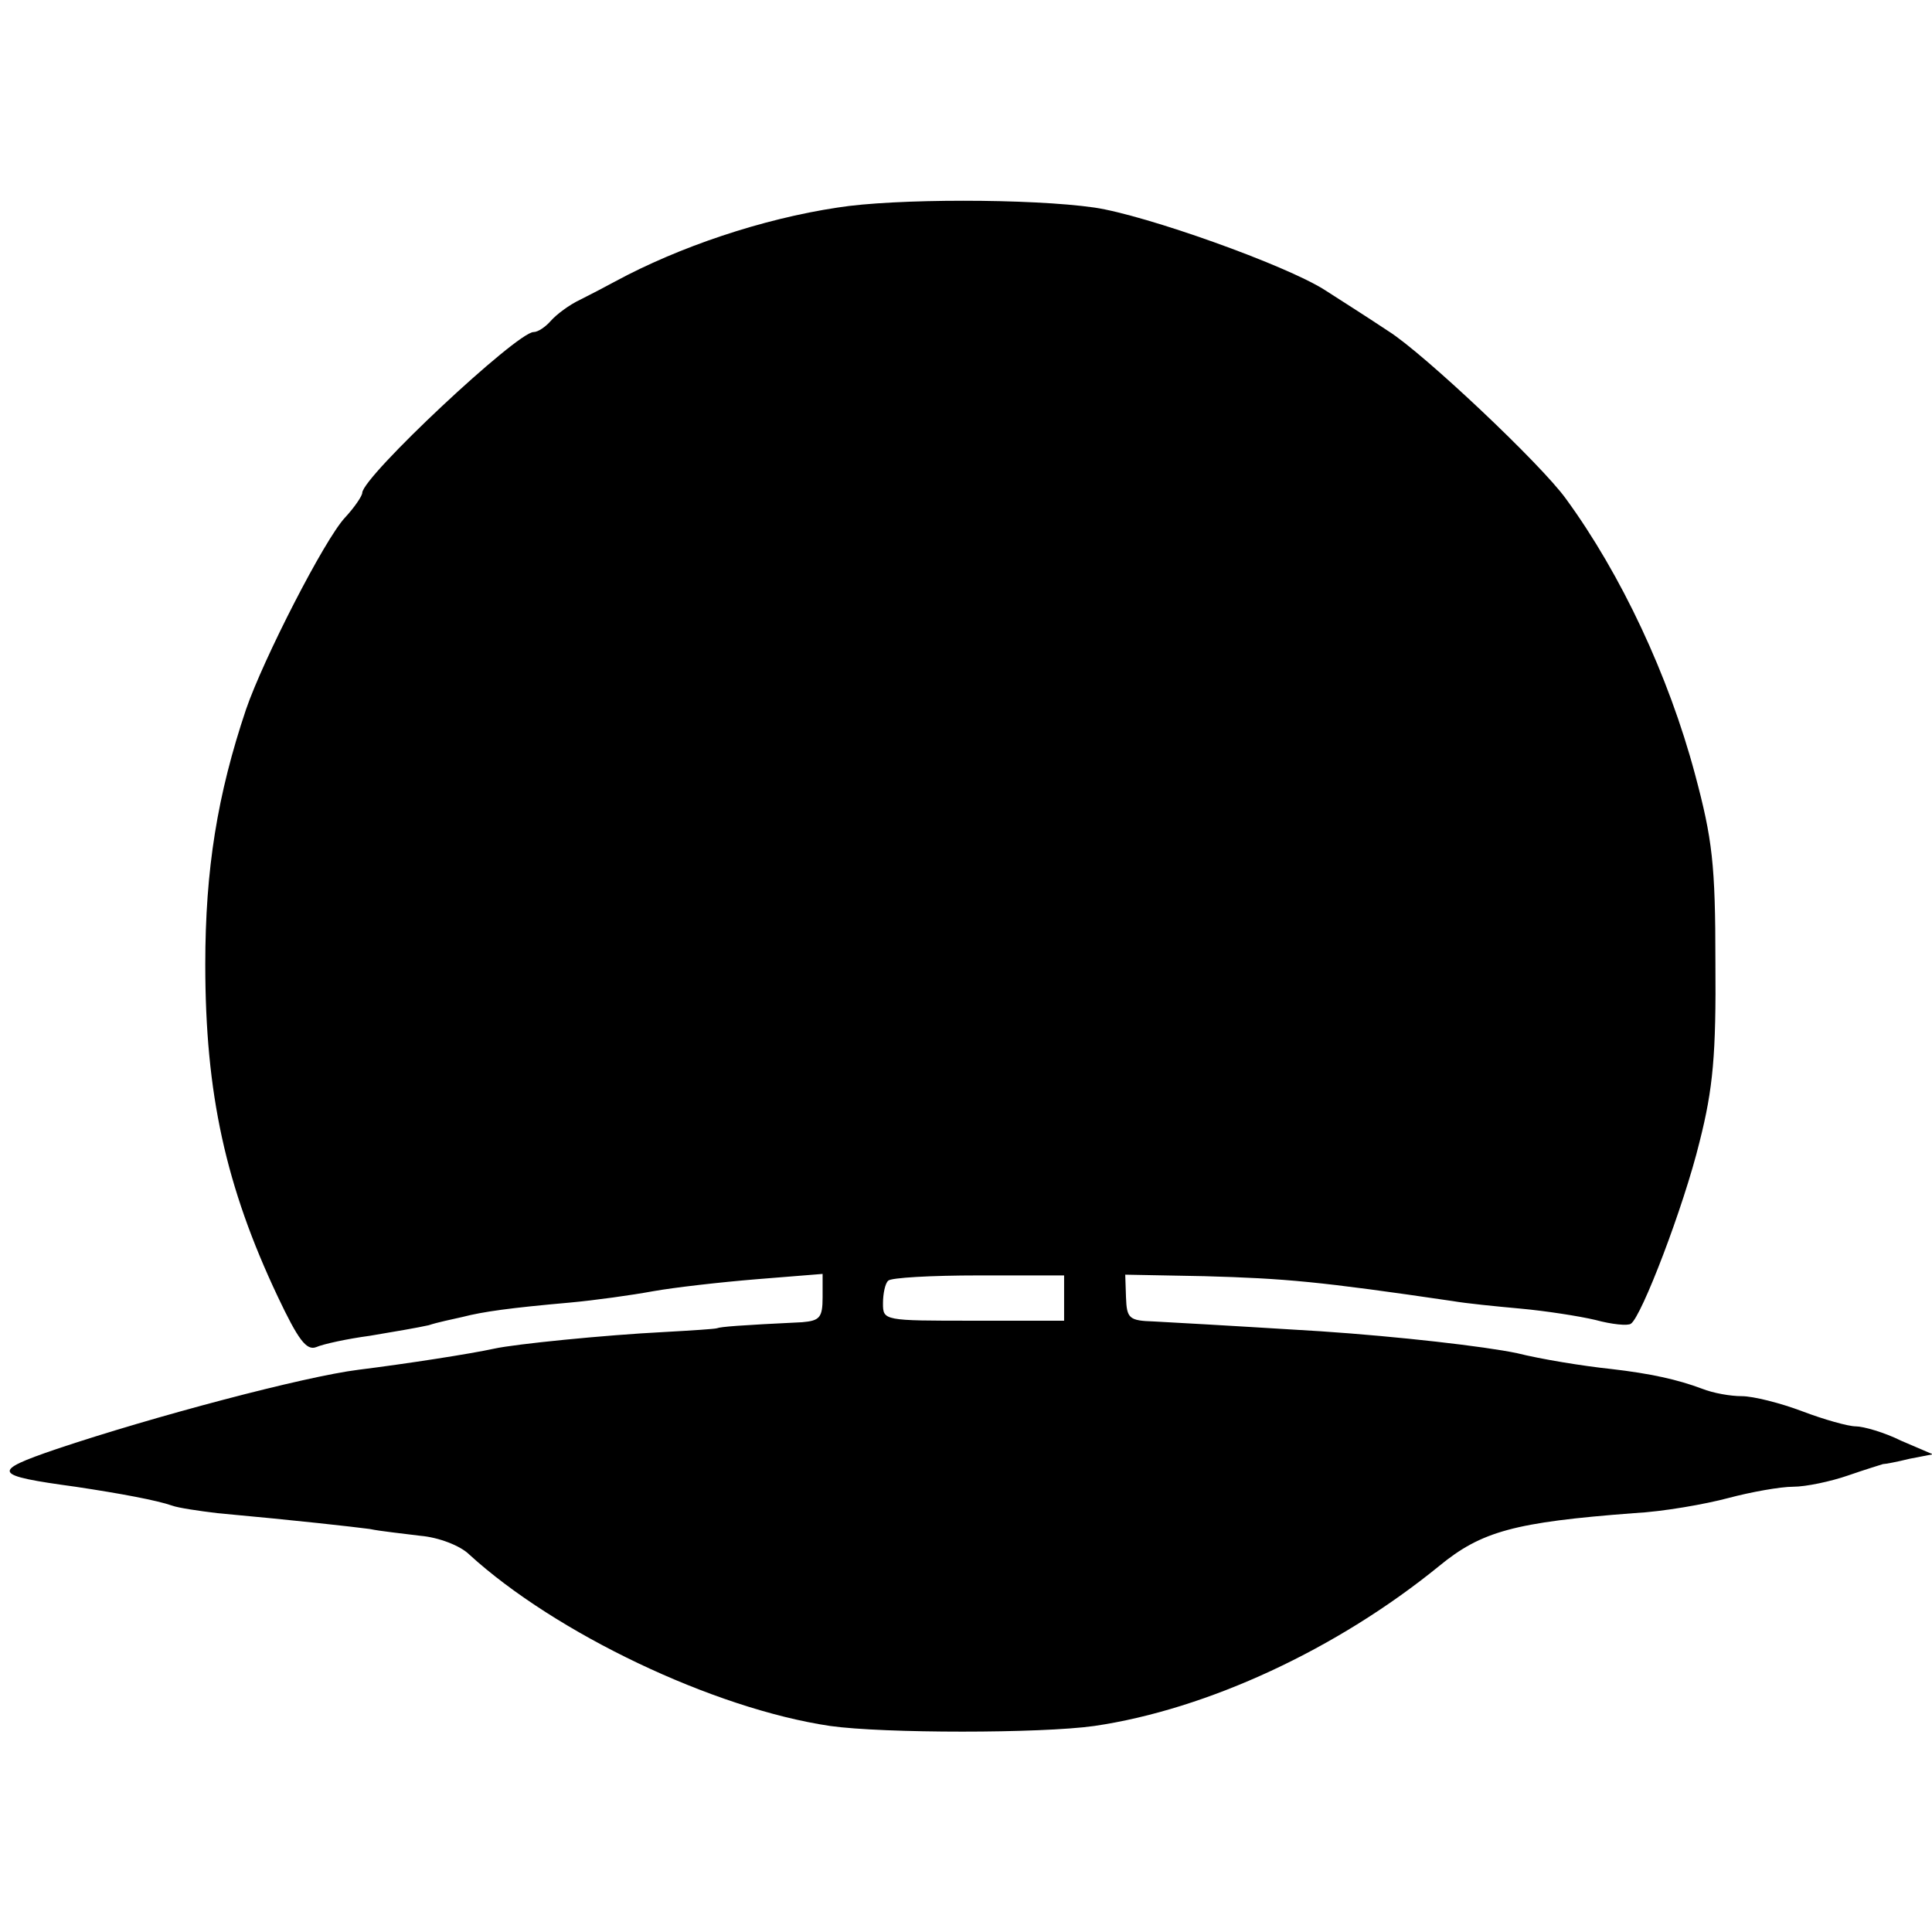<?xml version="1.0" standalone="no"?>
<!DOCTYPE svg PUBLIC "-//W3C//DTD SVG 20010904//EN"
 "http://www.w3.org/TR/2001/REC-SVG-20010904/DTD/svg10.dtd">
<svg version="1.0" xmlns="http://www.w3.org/2000/svg"
 width="256pt" height="256pt" viewBox="0 0 256 256"
 preserveAspectRatio="xMidYMid meet">
<g transform="translate(0,256) scale(0.1,-0.1)"
fill="#000000" stroke="none">
<path d="M1110 2285 c-100 -15 -210 -52 -295 -98 -11 -6 -32 -17 -46 -24 -15
-7 -32 -20 -39 -28 -7 -8 -17 -15 -23 -15 -22 0 -226 -191 -227 -213 0 -4 -10
-19 -23 -33 -27 -29 -108 -187 -131 -254 -38 -113 -54 -212 -54 -338 0 -171
27 -294 96 -440 27 -57 38 -72 51 -67 9 4 41 11 71 15 30 5 65 11 78 14 12 4
32 8 45 11 27 7 63 12 142 19 33 3 83 10 110 15 28 5 89 12 138 16 l87 7 0
-31 c0 -27 -4 -31 -27 -33 -83 -4 -108 -6 -113 -8 -3 -1 -34 -3 -70 -5 -79 -4
-198 -16 -225 -22 -32 -7 -116 -20 -180 -28 -72 -9 -272 -62 -400 -105 -88
-30 -85 -35 25 -50 60 -9 108 -18 128 -25 8 -3 35 -7 60 -10 109 -10 179 -18
202 -21 14 -3 44 -6 67 -9 24 -2 53 -13 65 -25 114 -104 323 -204 478 -227 71
-10 279 -10 350 0 150 22 322 102 457 212 56 46 100 58 258 70 39 2 95 12 125
20 30 8 69 15 86 15 17 0 50 7 73 15 23 8 43 14 46 15 3 0 19 3 35 7 l31 6
-42 18 c-22 11 -50 19 -60 19 -10 0 -42 9 -71 20 -29 11 -65 20 -80 20 -15 0
-38 4 -53 10 -32 12 -68 20 -120 26 -38 4 -93 13 -125 21 -43 9 -156 22 -260
29 -146 9 -185 11 -221 13 -33 1 -36 4 -37 32 l-1 30 105 -2 c107 -3 152 -7
329 -33 17 -3 57 -7 90 -10 33 -3 78 -10 99 -15 22 -6 43 -8 47 -5 14 9 70
155 91 241 18 71 22 116 21 238 0 130 -4 163 -27 249 -35 131 -98 265 -171
365 -33 46 -189 193 -235 222 -30 20 -68 44 -85 55 -52 33 -237 99 -305 109
-84 12 -265 12 -340 0z m300 -1445 l0 -30 -120 0 c-119 0 -120 0 -120 23 0 13
3 27 7 30 3 4 57 7 120 7 l113 0 0 -30z"/>
</g>
</svg>
